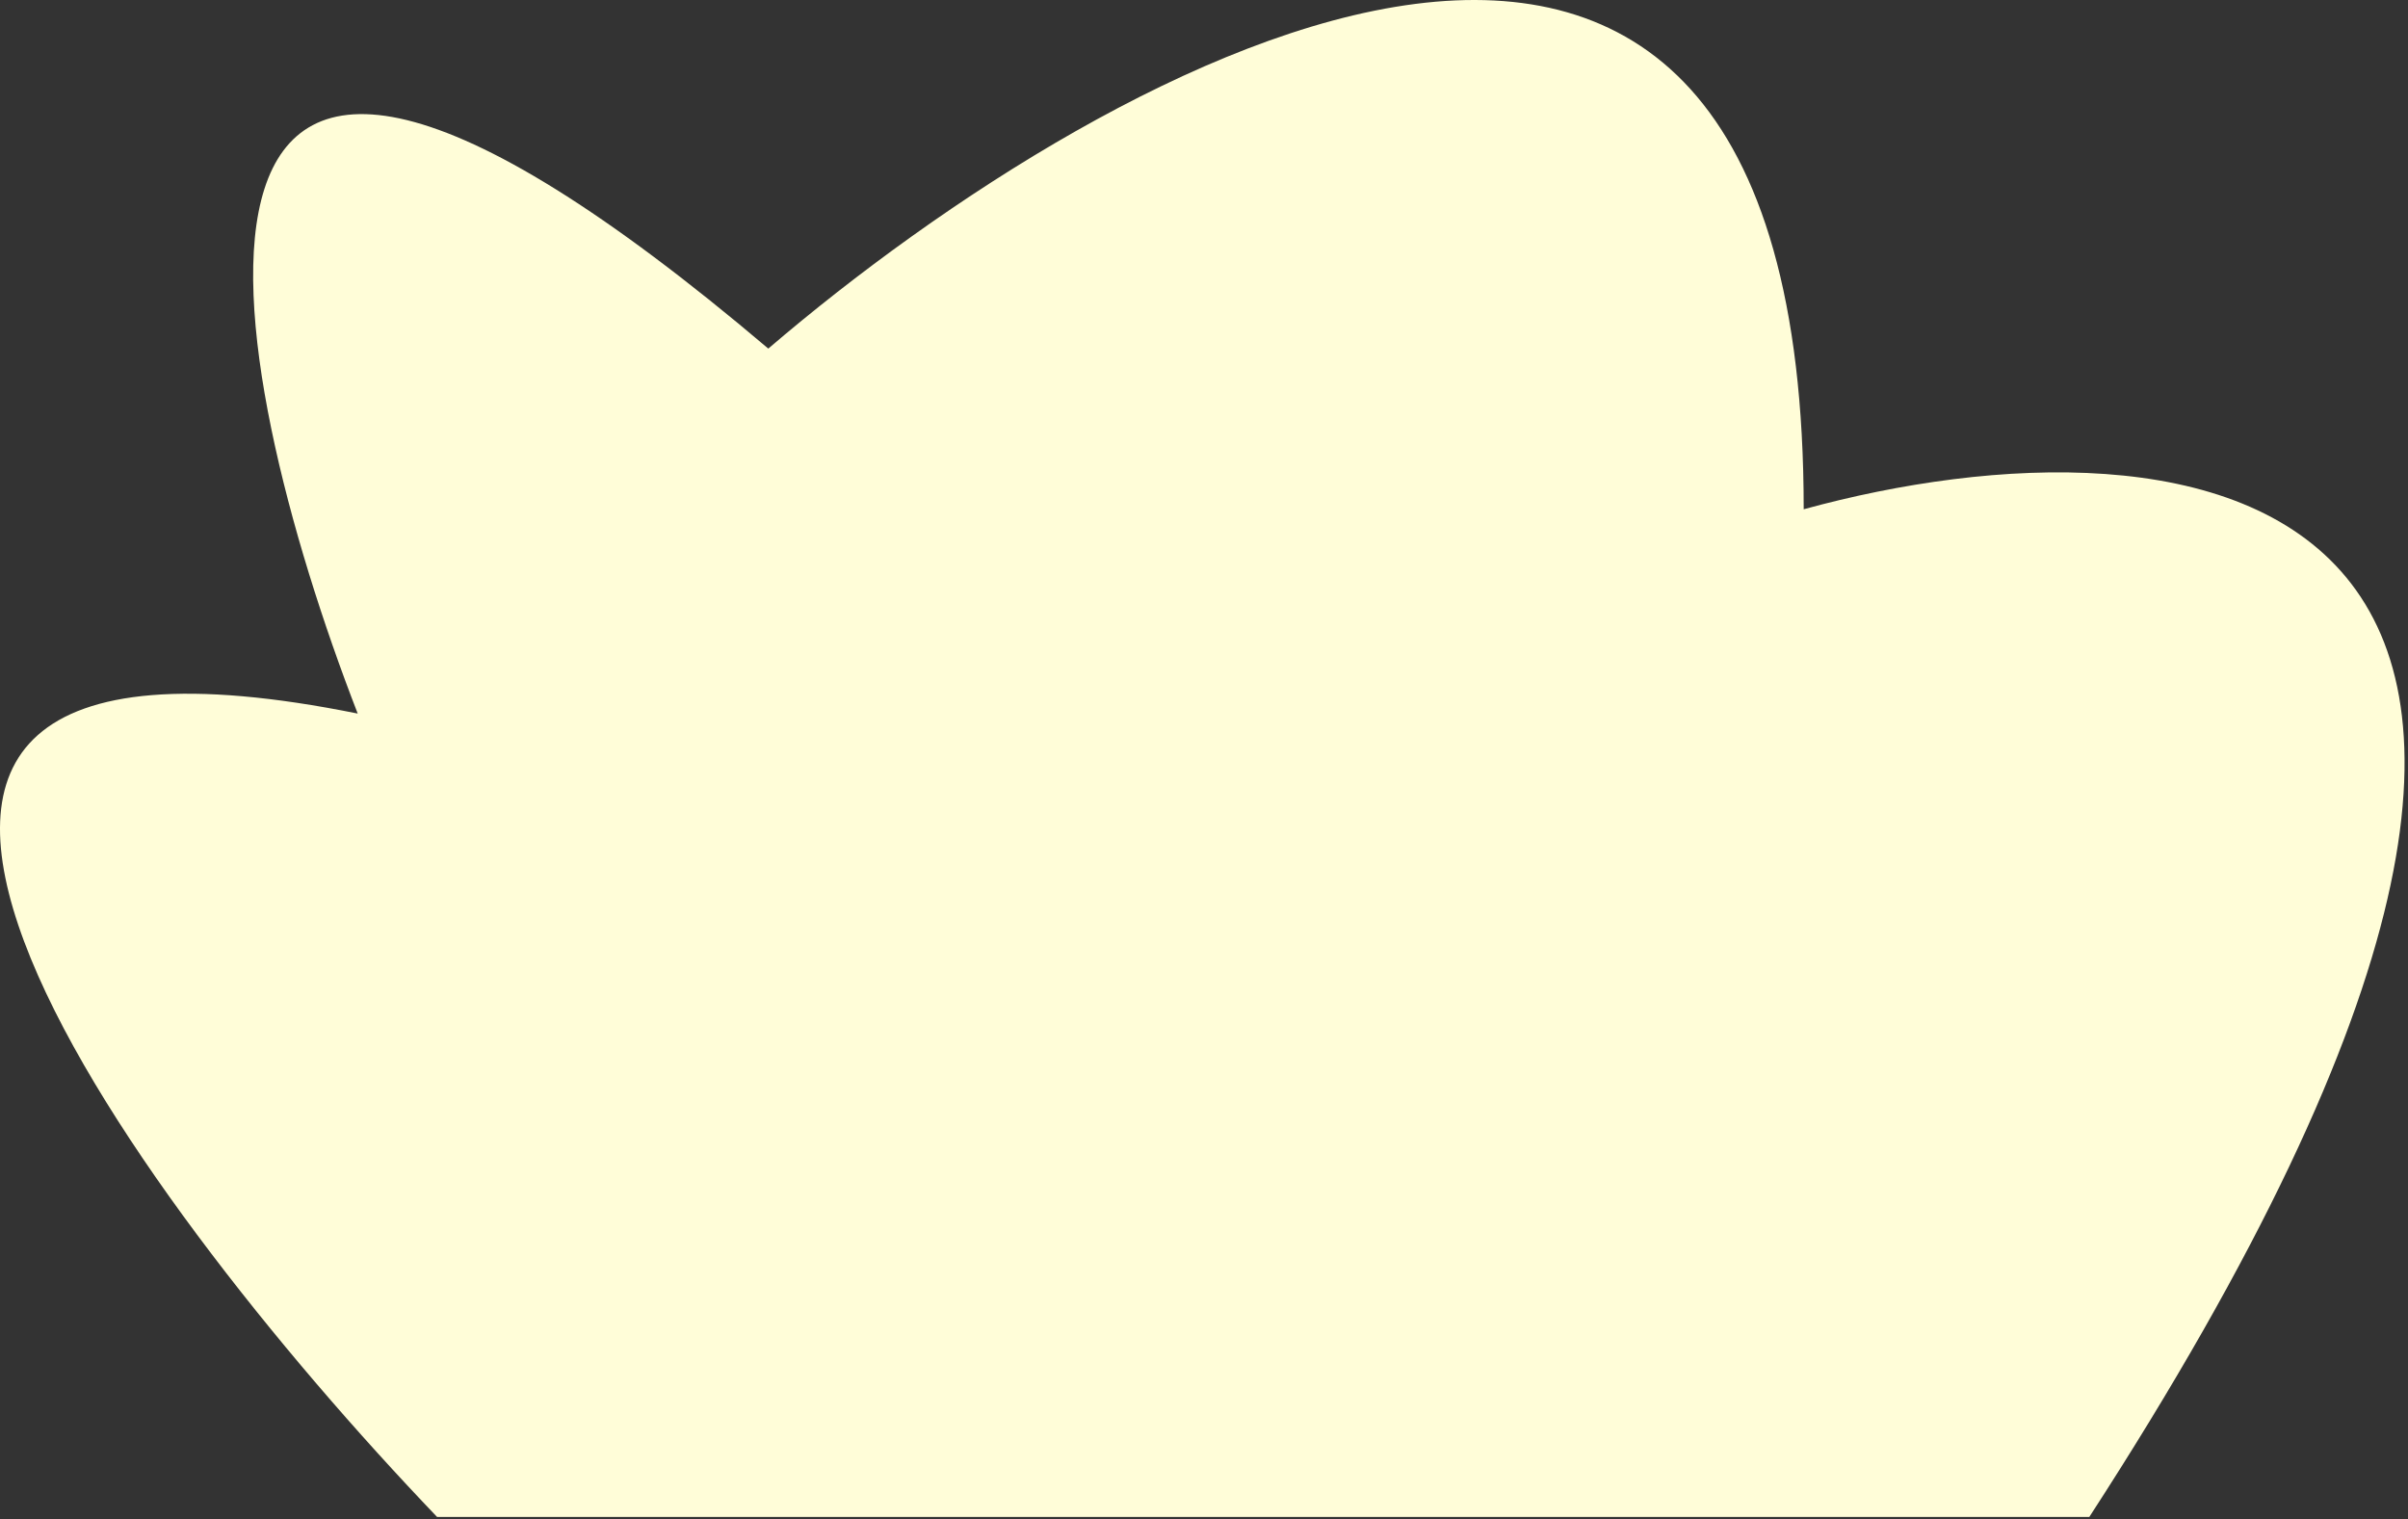 <?xml version="1.0" encoding="UTF-8"?> <svg xmlns="http://www.w3.org/2000/svg" width="607" height="383" viewBox="0 0 607 383" fill="none"><rect x="0" y="0" width="607" height="383" fill="#333333" stroke="none"/><path d="M90.171 179.87C-82.23 145.07 31.671 300.37 110.171 382.37H526.67C699.47 115.97 550.67 102.037 454.67 128.37C454.67 -82.829 280.67 13.37 193.67 87.87C27.67 -52.93 55.504 90.537 90.171 179.87Z" fill="#FFFDD8"></path></svg> 